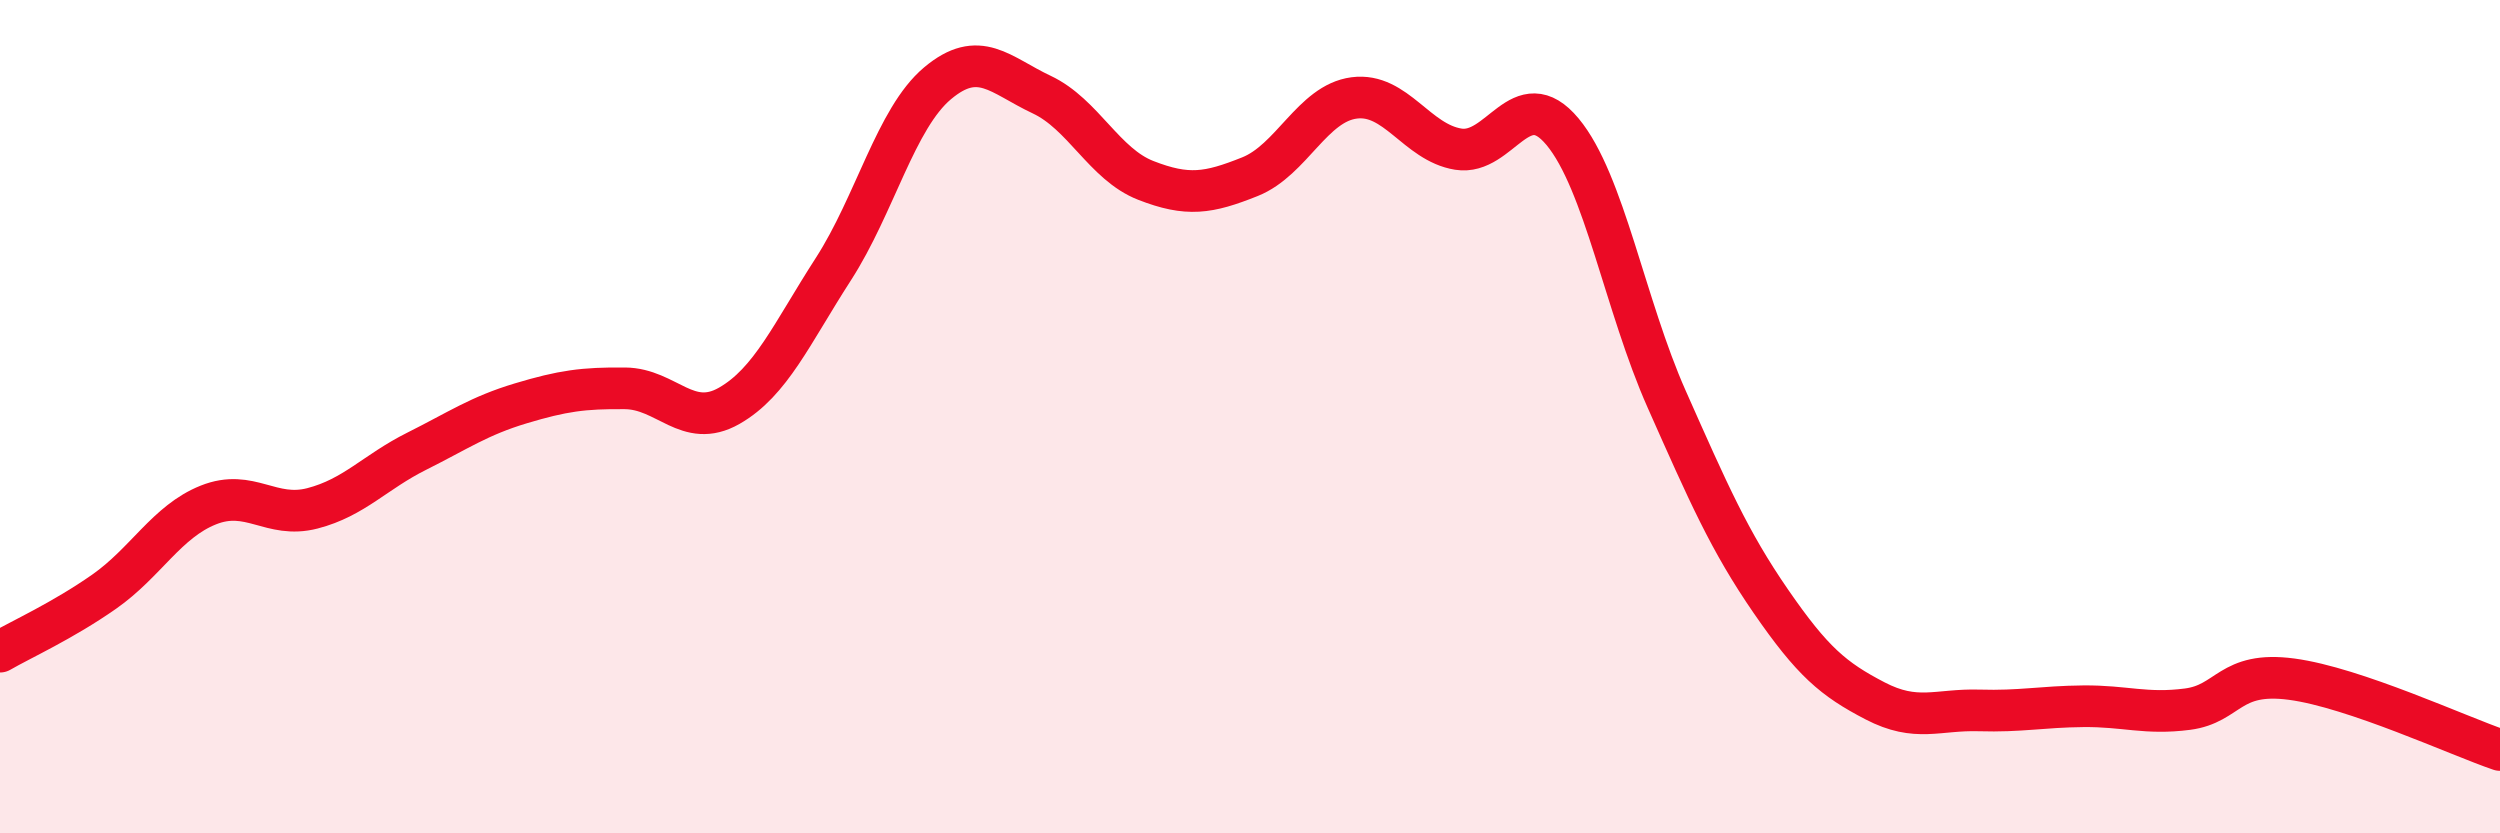 
    <svg width="60" height="20" viewBox="0 0 60 20" xmlns="http://www.w3.org/2000/svg">
      <path
        d="M 0,15.64 C 0.5,15.35 1.5,14.9 2.5,14.2 C 3.5,13.5 4,12.52 5,12.12 C 6,11.72 6.5,12.46 7.5,12.2 C 8.5,11.94 9,11.33 10,10.83 C 11,10.33 11.5,9.98 12.5,9.68 C 13.5,9.38 14,9.31 15,9.32 C 16,9.33 16.5,10.31 17.5,9.74 C 18.5,9.17 19,8.01 20,6.46 C 21,4.91 21.5,2.84 22.5,2 C 23.5,1.16 24,1.8 25,2.27 C 26,2.74 26.5,3.94 27.5,4.33 C 28.5,4.72 29,4.64 30,4.24 C 31,3.84 31.5,2.48 32.5,2.35 C 33.5,2.22 34,3.42 35,3.58 C 36,3.74 36.5,1.96 37.5,3.16 C 38.5,4.36 39,7.33 40,9.58 C 41,11.83 41.5,12.98 42.5,14.43 C 43.5,15.88 44,16.3 45,16.82 C 46,17.34 46.5,17.02 47.5,17.05 C 48.5,17.08 49,16.96 50,16.95 C 51,16.94 51.5,17.15 52.5,17.02 C 53.5,16.89 53.5,16.1 55,16.3 C 56.5,16.5 59,17.66 60,18L60 20L0 20Z"
        fill="#EB0A25"
        opacity="0.1"
        stroke-linecap="round"
        stroke-linejoin="round"
      />
      <path
        d="M 0,15.64 C 0.5,15.35 1.5,14.9 2.5,14.2 C 3.5,13.5 4,12.52 5,12.12 C 6,11.72 6.5,12.46 7.5,12.2 C 8.5,11.94 9,11.33 10,10.83 C 11,10.33 11.5,9.98 12.5,9.68 C 13.5,9.38 14,9.31 15,9.32 C 16,9.33 16.5,10.31 17.5,9.74 C 18.5,9.17 19,8.01 20,6.46 C 21,4.91 21.5,2.84 22.5,2 C 23.5,1.16 24,1.8 25,2.27 C 26,2.74 26.5,3.94 27.5,4.33 C 28.5,4.72 29,4.64 30,4.24 C 31,3.84 31.5,2.48 32.5,2.35 C 33.5,2.22 34,3.42 35,3.58 C 36,3.74 36.5,1.96 37.5,3.16 C 38.5,4.36 39,7.33 40,9.58 C 41,11.83 41.5,12.98 42.5,14.43 C 43.5,15.88 44,16.3 45,16.82 C 46,17.34 46.5,17.02 47.5,17.05 C 48.5,17.08 49,16.96 50,16.95 C 51,16.94 51.5,17.15 52.5,17.02 C 53.5,16.89 53.5,16.1 55,16.3 C 56.5,16.5 59,17.66 60,18"
        stroke="#EB0A25"
        stroke-width="1"
        fill="none"
        stroke-linecap="round"
        stroke-linejoin="round"
      />
    </svg>
  